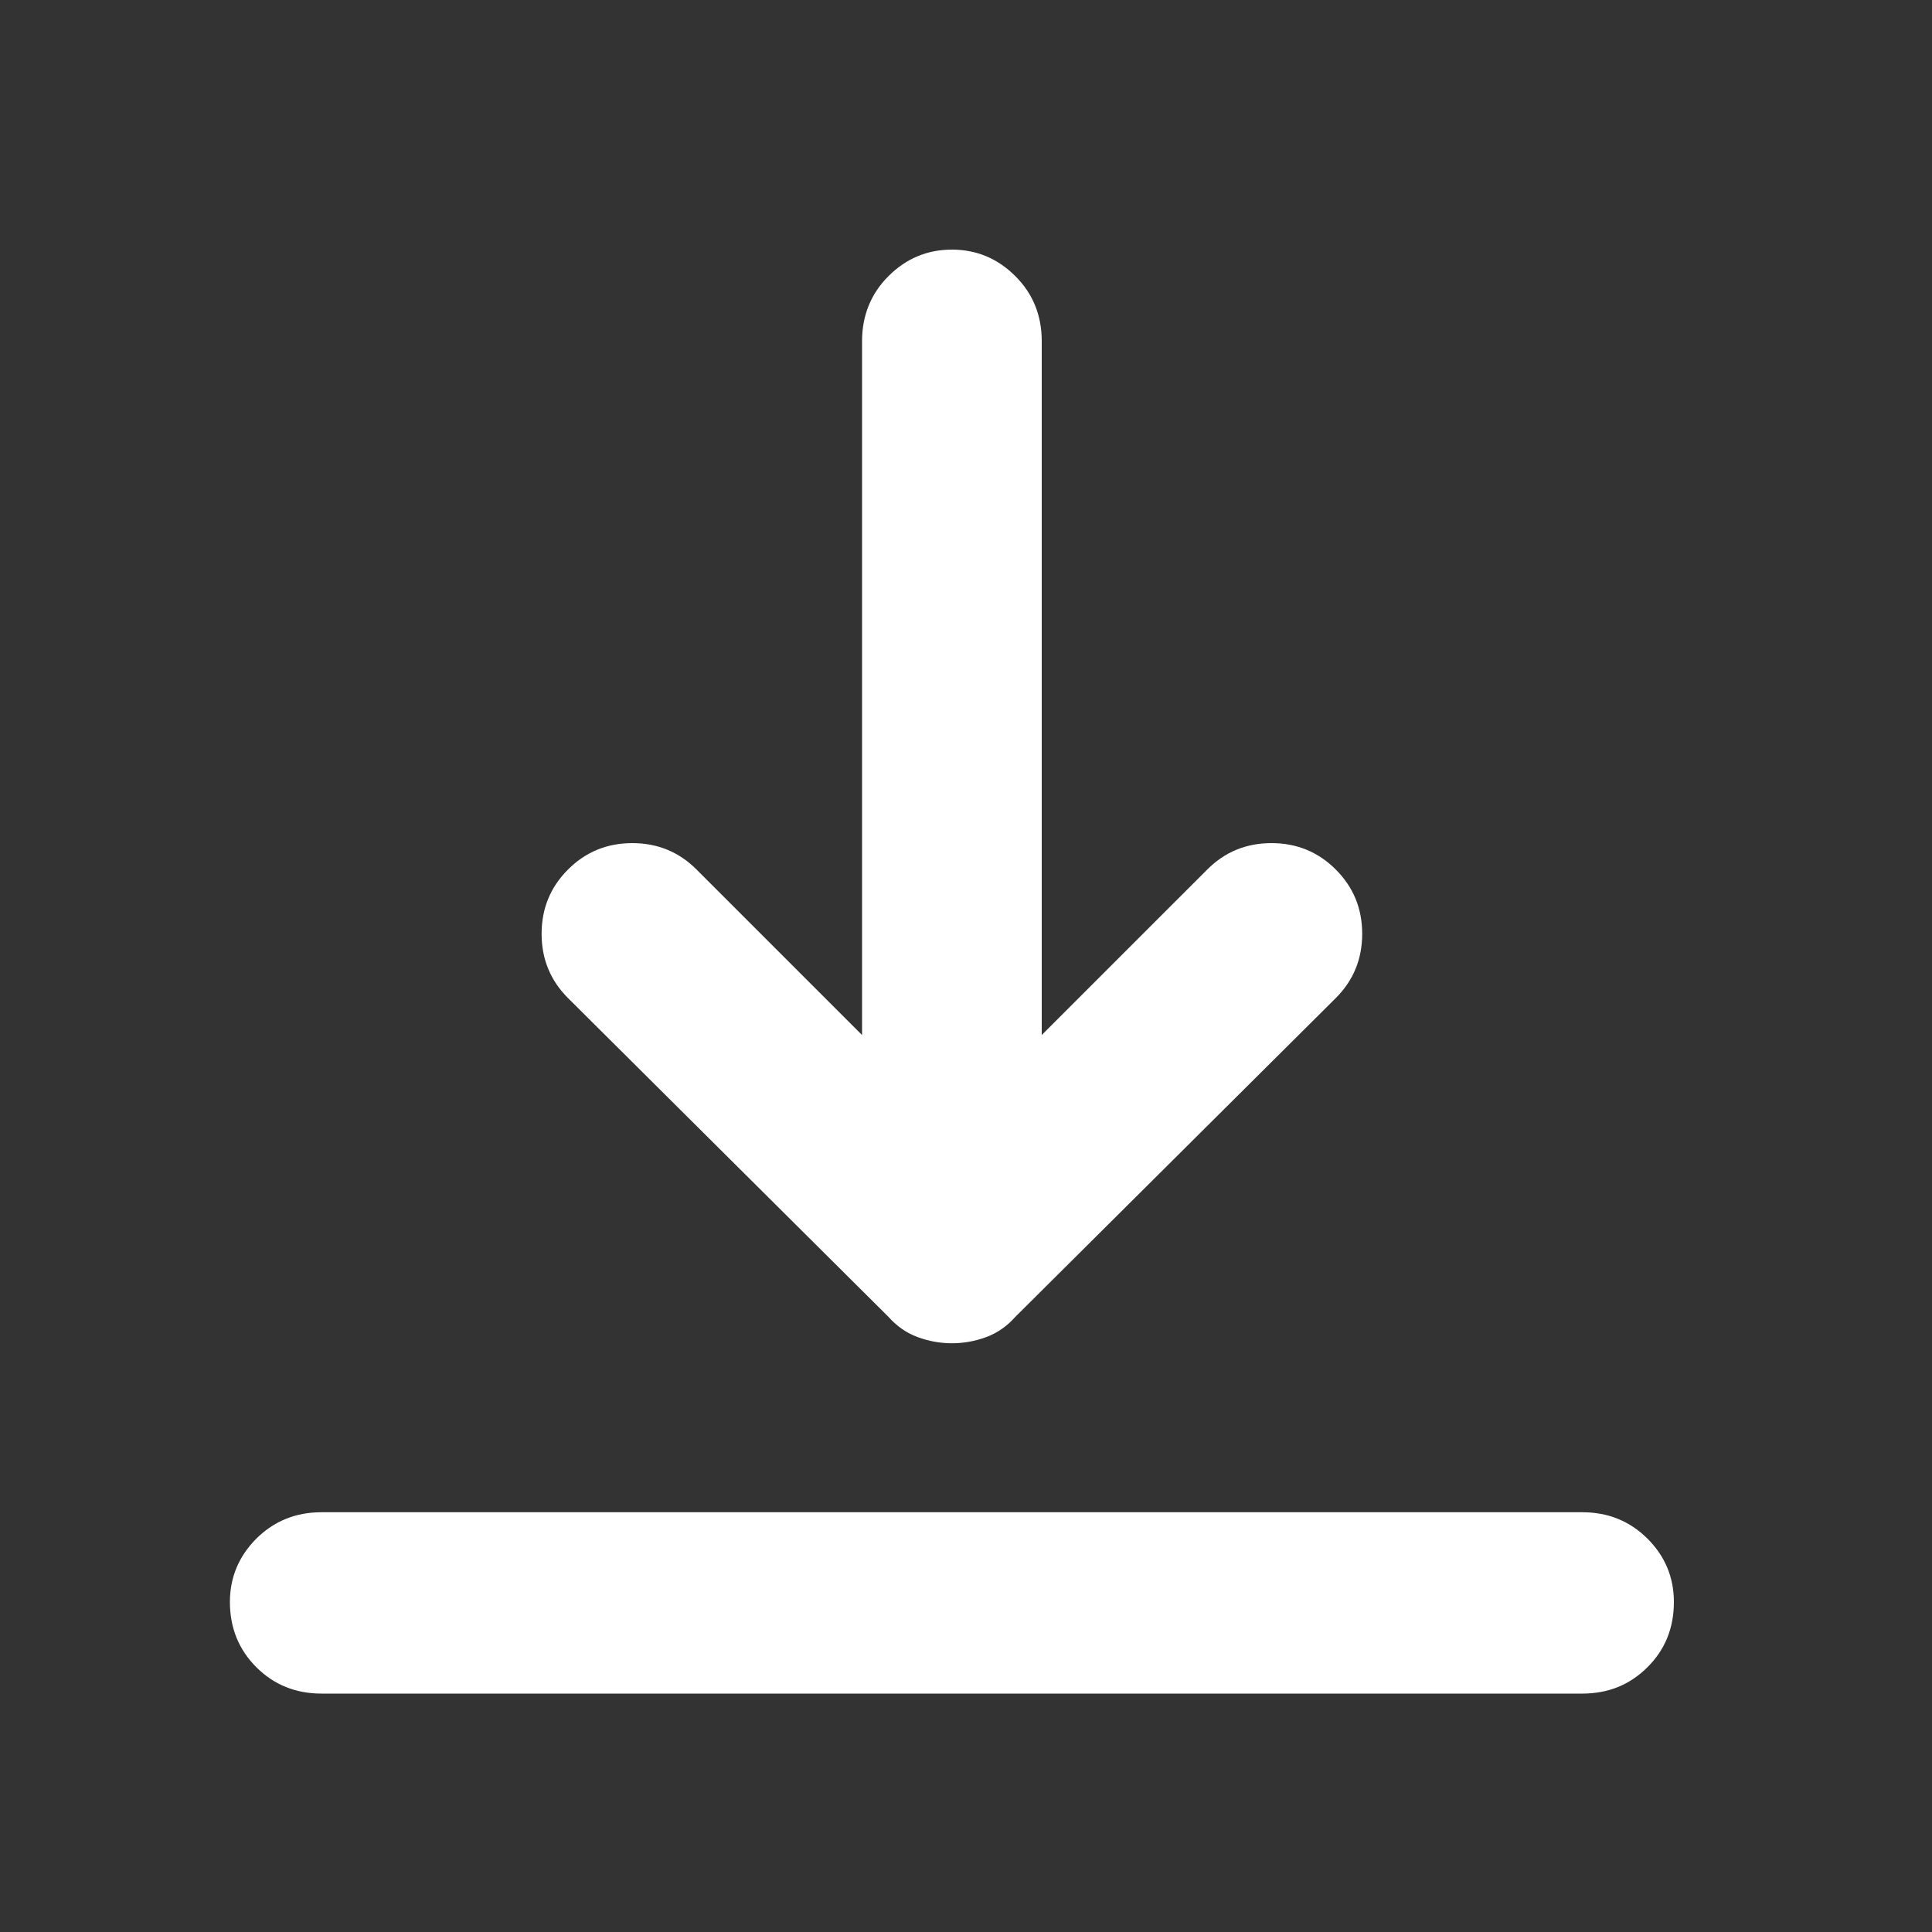 <svg xmlns="http://www.w3.org/2000/svg" width="15" height="15" viewBox="0 0 15 15" fill="none">
  <rect x="0" y="0" width="15" height="15" fill="#333333" stroke="none"/>
  <path d="M12.996 12.438C12.996 12.639 12.928 12.808 12.791 12.944C12.654 13.081 12.486 13.149 12.285 13.149H2.496C2.296 13.149 2.127 13.081 1.99 12.944C1.854 12.808 1.785 12.639 1.785 12.438C1.785 12.247 1.854 12.083 1.99 11.946C2.127 11.81 2.296 11.741 2.496 11.741H12.285C12.486 11.741 12.654 11.81 12.791 11.946C12.928 12.083 12.996 12.247 12.996 12.438ZM6.898 10.224C6.962 10.296 7.037 10.349 7.124 10.381C7.211 10.413 7.299 10.429 7.391 10.429C7.482 10.429 7.571 10.413 7.657 10.381C7.744 10.349 7.819 10.296 7.883 10.224L10.371 7.749C10.508 7.612 10.576 7.446 10.576 7.25C10.576 7.054 10.508 6.888 10.371 6.751C10.234 6.614 10.068 6.546 9.872 6.546C9.676 6.546 9.51 6.614 9.373 6.751L8.088 8.036V2.649C8.088 2.449 8.02 2.28 7.883 2.144C7.746 2.007 7.582 1.938 7.391 1.938C7.199 1.938 7.035 2.007 6.898 2.144C6.762 2.28 6.693 2.449 6.693 2.649V8.036L5.408 6.751C5.271 6.614 5.105 6.546 4.909 6.546C4.713 6.546 4.547 6.614 4.41 6.751C4.273 6.888 4.205 7.054 4.205 7.25C4.205 7.446 4.273 7.612 4.41 7.749L6.898 10.224Z" fill="white"/>
</svg>